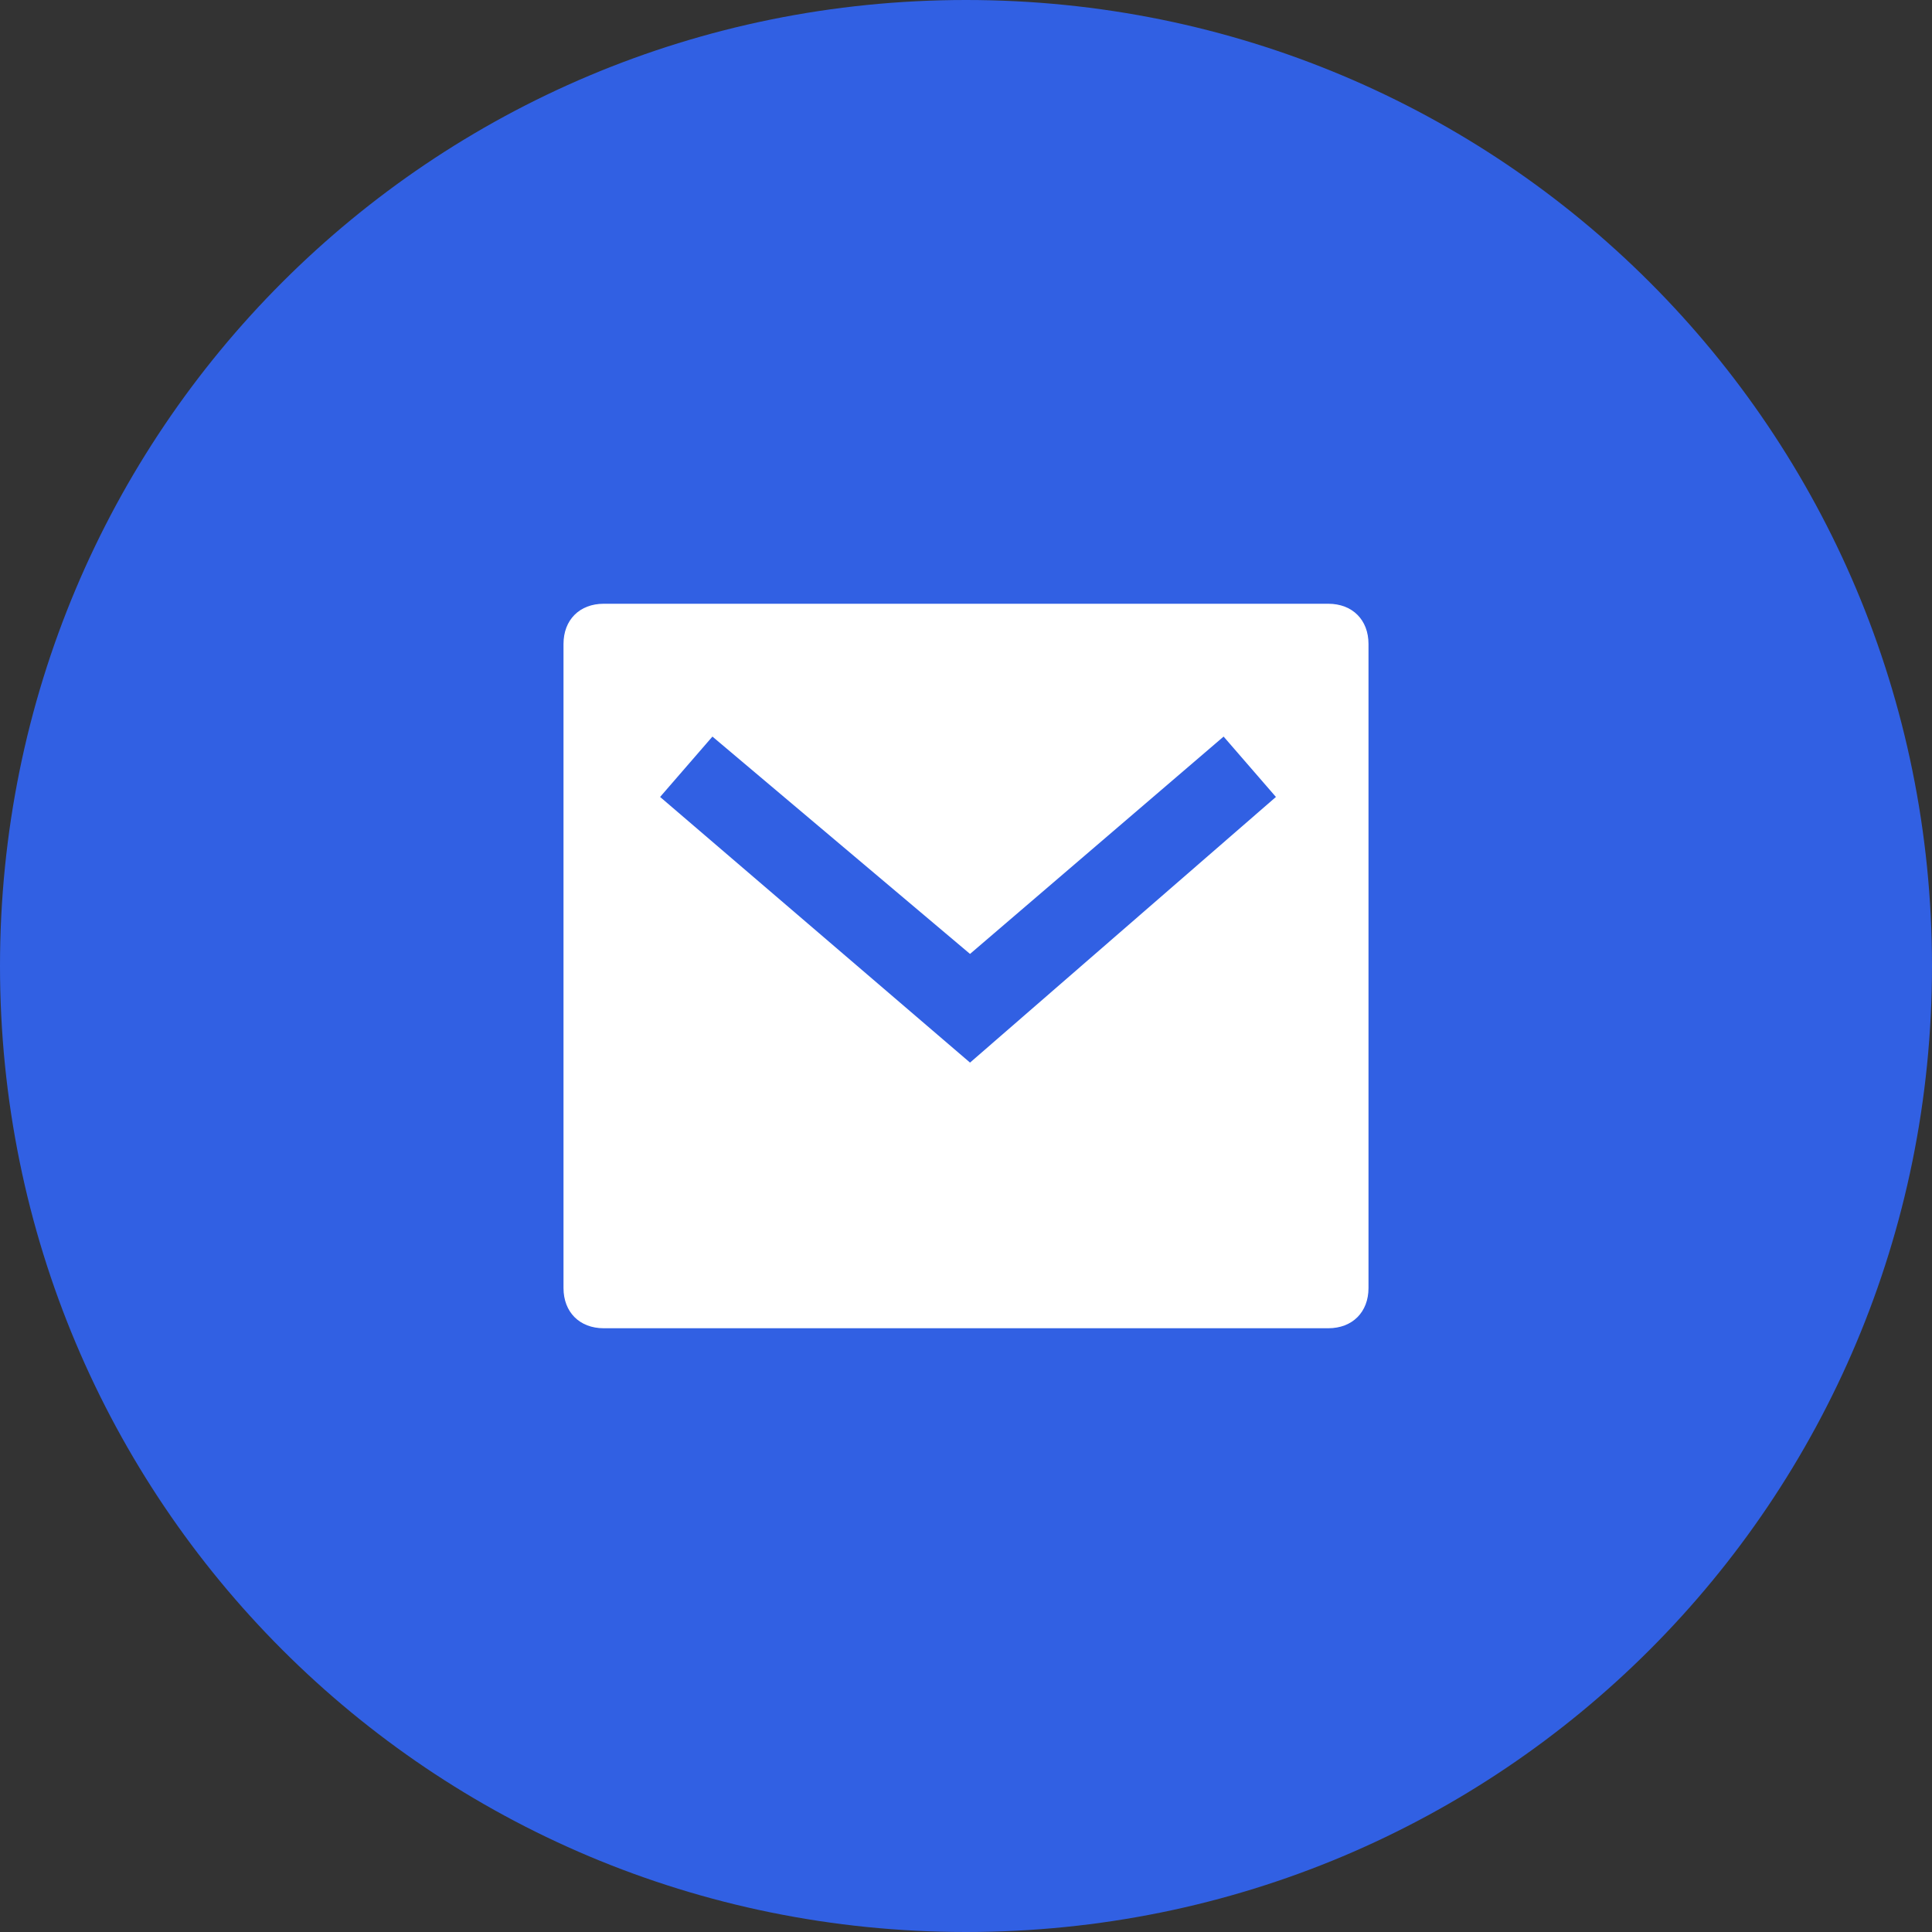 <?xml version="1.0" encoding="UTF-8"?>
<svg id="Layer_1" xmlns="http://www.w3.org/2000/svg" version="1.1" viewBox="0 0 48 48">
  <rect x="0" y="0" width="48" height="48" fill="#333333" stroke="none"/>
  <!-- Generator: Adobe Illustrator 29.3.0, SVG Export Plug-In . SVG Version: 2.1.0 Build 146)  -->
  <defs>
    <style>
      .st0 {
        fill: #3160e3;
      }

      .st1 {
        fill: #fff;
      }
    </style>
  </defs>
  <path class="st0" d="M24,0h0c13.3,0,24,10.7,24,24h0c0,13.3-10.7,24-24,24h0C10.7,48,0,37.3,0,24h0C0,10.7,10.7,0,24,0Z"/>
  <path class="st1" d="M15,15h18c.6,0,1,.4,1,1v16c0,.6-.4,1-1,1H15c-.6,0-1-.4-1-1v-16c0-.6.4-1,1-1ZM24.1,23.7l-6.4-5.4-1.3,1.5,7.7,6.6,7.6-6.6-1.3-1.5-6.3,5.4Z"/>
</svg>